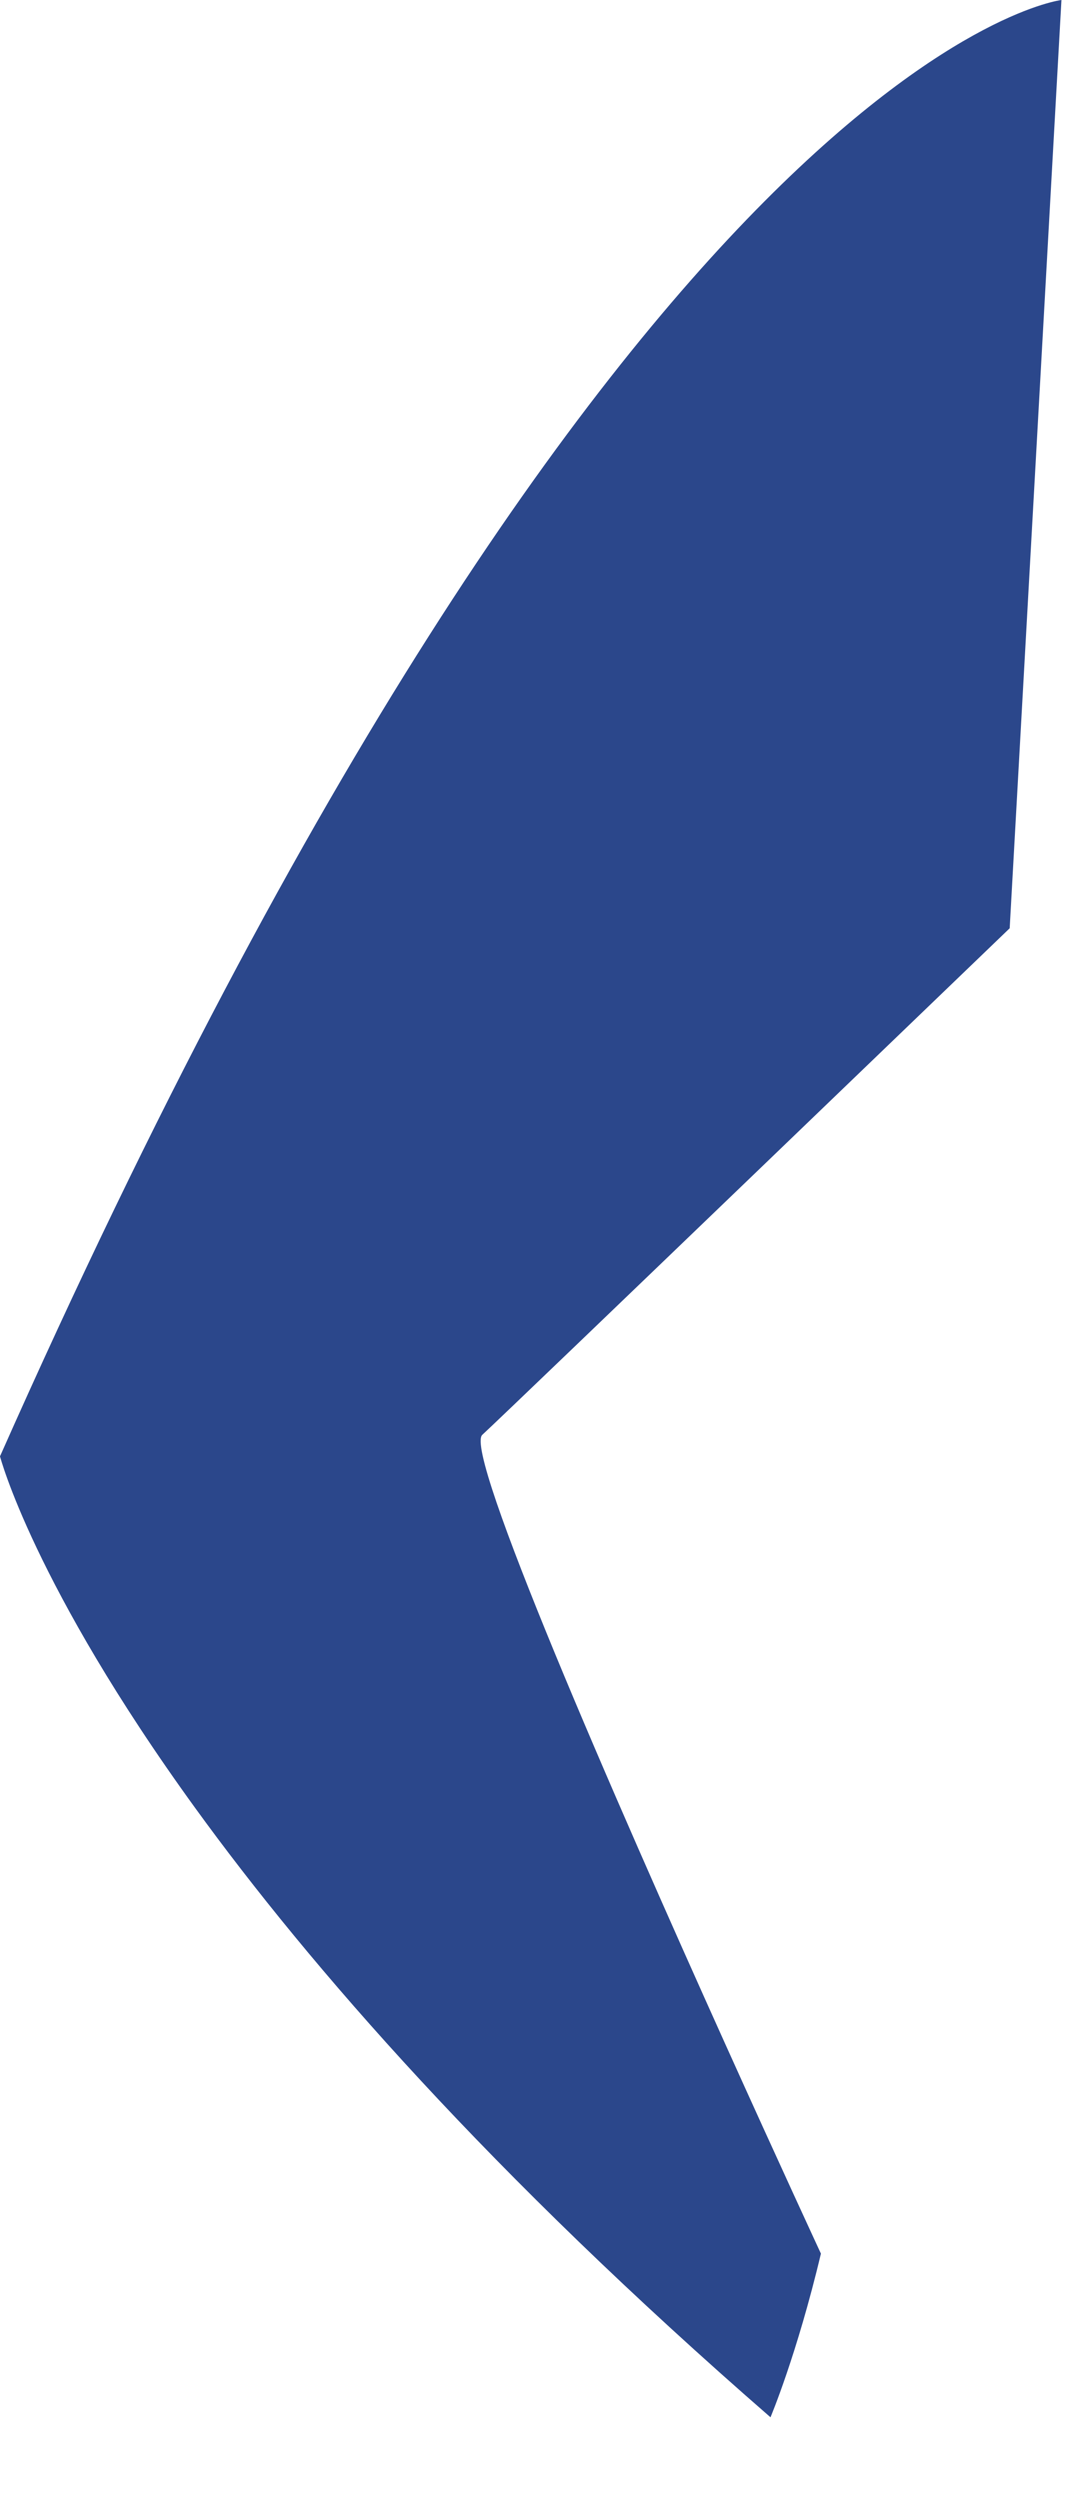 <?xml version="1.0" encoding="utf-8"?>
<svg xmlns="http://www.w3.org/2000/svg" fill="none" height="100%" overflow="visible" preserveAspectRatio="none" style="display: block;" viewBox="0 0 12 28" width="100%">
<path d="M5.404 16.069C5.297 16.167 5.668 17.183 6.213 18.506C7.335 21.224 9.198 25.239 9.198 25.239C8.929 26.372 8.633 27.072 8.633 27.072C5.498 24.345 3.476 22.026 2.186 20.247C0.372 17.744 0 16.31 0 16.31C6.981 0.58 11.893 0 11.893 0L11.313 10.396C11.313 10.395 5.727 15.772 5.404 16.069Z" fill="#2B478B" id="Vector"/>
</svg>